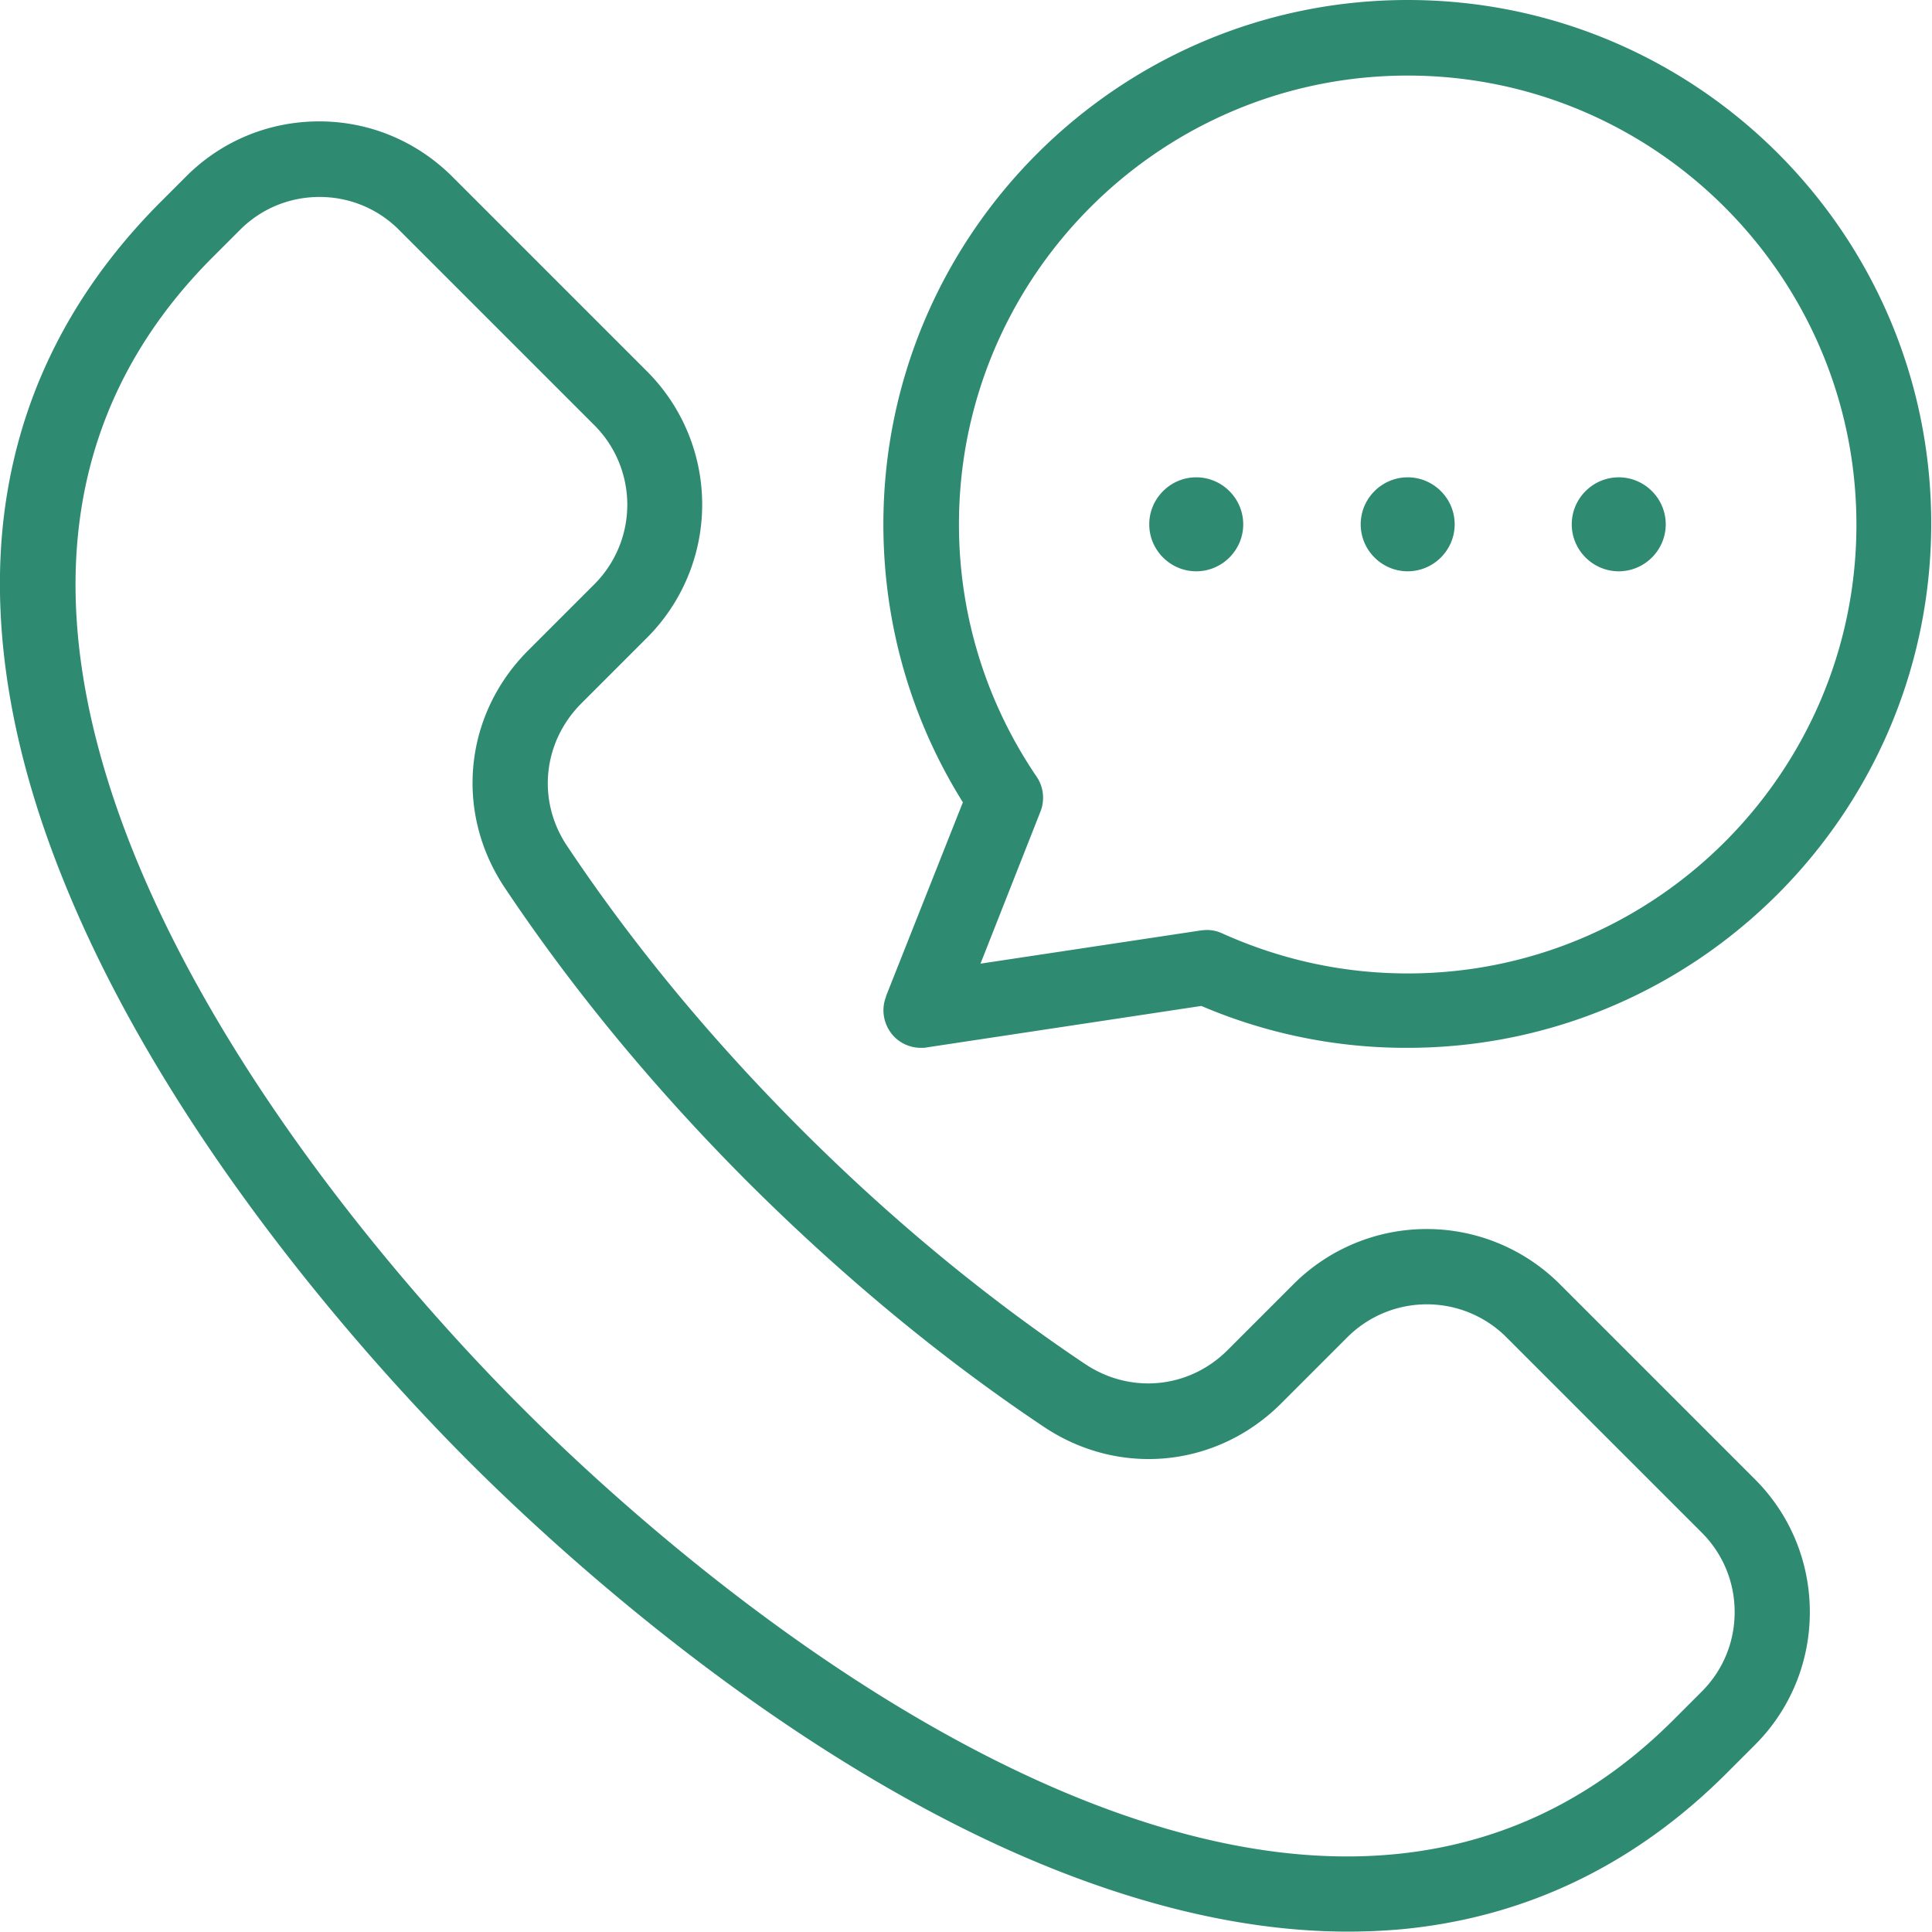 <svg xmlns="http://www.w3.org/2000/svg" viewBox="0 0 49.34 49.34"><path d="M40.14 13.39c0-.66.54-1.2 1.2-1.2s1.2.54 1.2 1.2-.54 1.2-1.2 1.2-1.2-.54-1.2-1.2Zm-5.39 0c0-.66.54-1.2 1.2-1.2s1.2.54 1.2 1.2-.54 1.2-1.2 1.2-1.2-.54-1.2-1.2Zm-5.4 0c0-.66.54-1.2 1.2-1.2s1.2.54 1.2 1.2-.54 1.2-1.2 1.2-1.2-.54-1.2-1.2Zm-4.86 0c0 2.31.69 4.54 1.98 6.44.18.26.22.6.1.9l-1.53 3.88 5.64-.85s.1-.01.14-.01c.14 0 .27.03.4.09 1.49.67 3.08 1.02 4.73 1.02 6.32 0 11.46-5.14 11.46-11.46S42.27 1.93 35.95 1.93c-6.32 0-11.46 5.14-11.46 11.46Zm-1.86 12.06c-.13.32-.07.68.14.95.18.23.46.36.75.36.05 0 .1 0 .14-.01l7.02-1.06a13.3 13.3 0 0 0 5.26 1.07c7.38 0 13.38-6 13.38-13.39S43.33 0 35.95 0 22.56 6 22.56 13.39c0 2.53.7 4.97 2.03 7.1l-1.97 4.97ZM43.46 43.2c.54-.54.84-1.26.84-2.03s-.3-1.49-.84-2.03l-4.99-4.99a2.873 2.873 0 0 0-4.06 0l-1.69 1.69c-1.64 1.64-4.13 1.89-6.06.6-2.62-1.75-5.15-3.85-7.54-6.23-2.38-2.38-4.48-4.92-6.23-7.54-1.29-1.93-1.04-4.42.6-6.06l1.69-1.69a2.873 2.873 0 0 0 0-4.06l-4.99-4.99c-.54-.54-1.26-.84-2.03-.84s-1.49.3-2.03.84l-.72.72c-3.82 3.84-4.5 8.92-2.02 15.13 2.59 6.46 7.83 12.13 9.97 14.26 2.14 2.14 7.8 7.38 14.26 9.97 6.2 2.48 11.29 1.8 15.12-2.03l.72-.72Zm1.36-5.42-4.99-4.99a4.81 4.81 0 0 0-6.79 0l-1.69 1.69c-.98.98-2.47 1.13-3.63.36-2.51-1.68-4.95-3.69-7.25-5.99-2.3-2.3-4.31-4.73-5.99-7.25-.77-1.15-.62-2.64.36-3.63l1.69-1.69a4.81 4.81 0 0 0 0-6.79L11.54 4.5c-.91-.9-2.11-1.4-3.39-1.4s-2.49.5-3.39 1.4l-.72.72C1.7 7.59.36 10.38.06 13.55c-.25 2.71.26 5.7 1.54 8.88 2.72 6.8 8.17 12.69 10.39 14.91 2.22 2.22 8.12 7.68 14.91 10.39 2.66 1.06 5.18 1.6 7.52 1.6.46 0 .92-.02 1.37-.06 3.17-.3 5.96-1.64 8.31-3.99l.72-.72c.9-.9 1.4-2.11 1.4-3.39 0-1.28-.5-2.49-1.4-3.39Z" style="fill:#2e8a71;fill-rule:evenodd"/></svg>